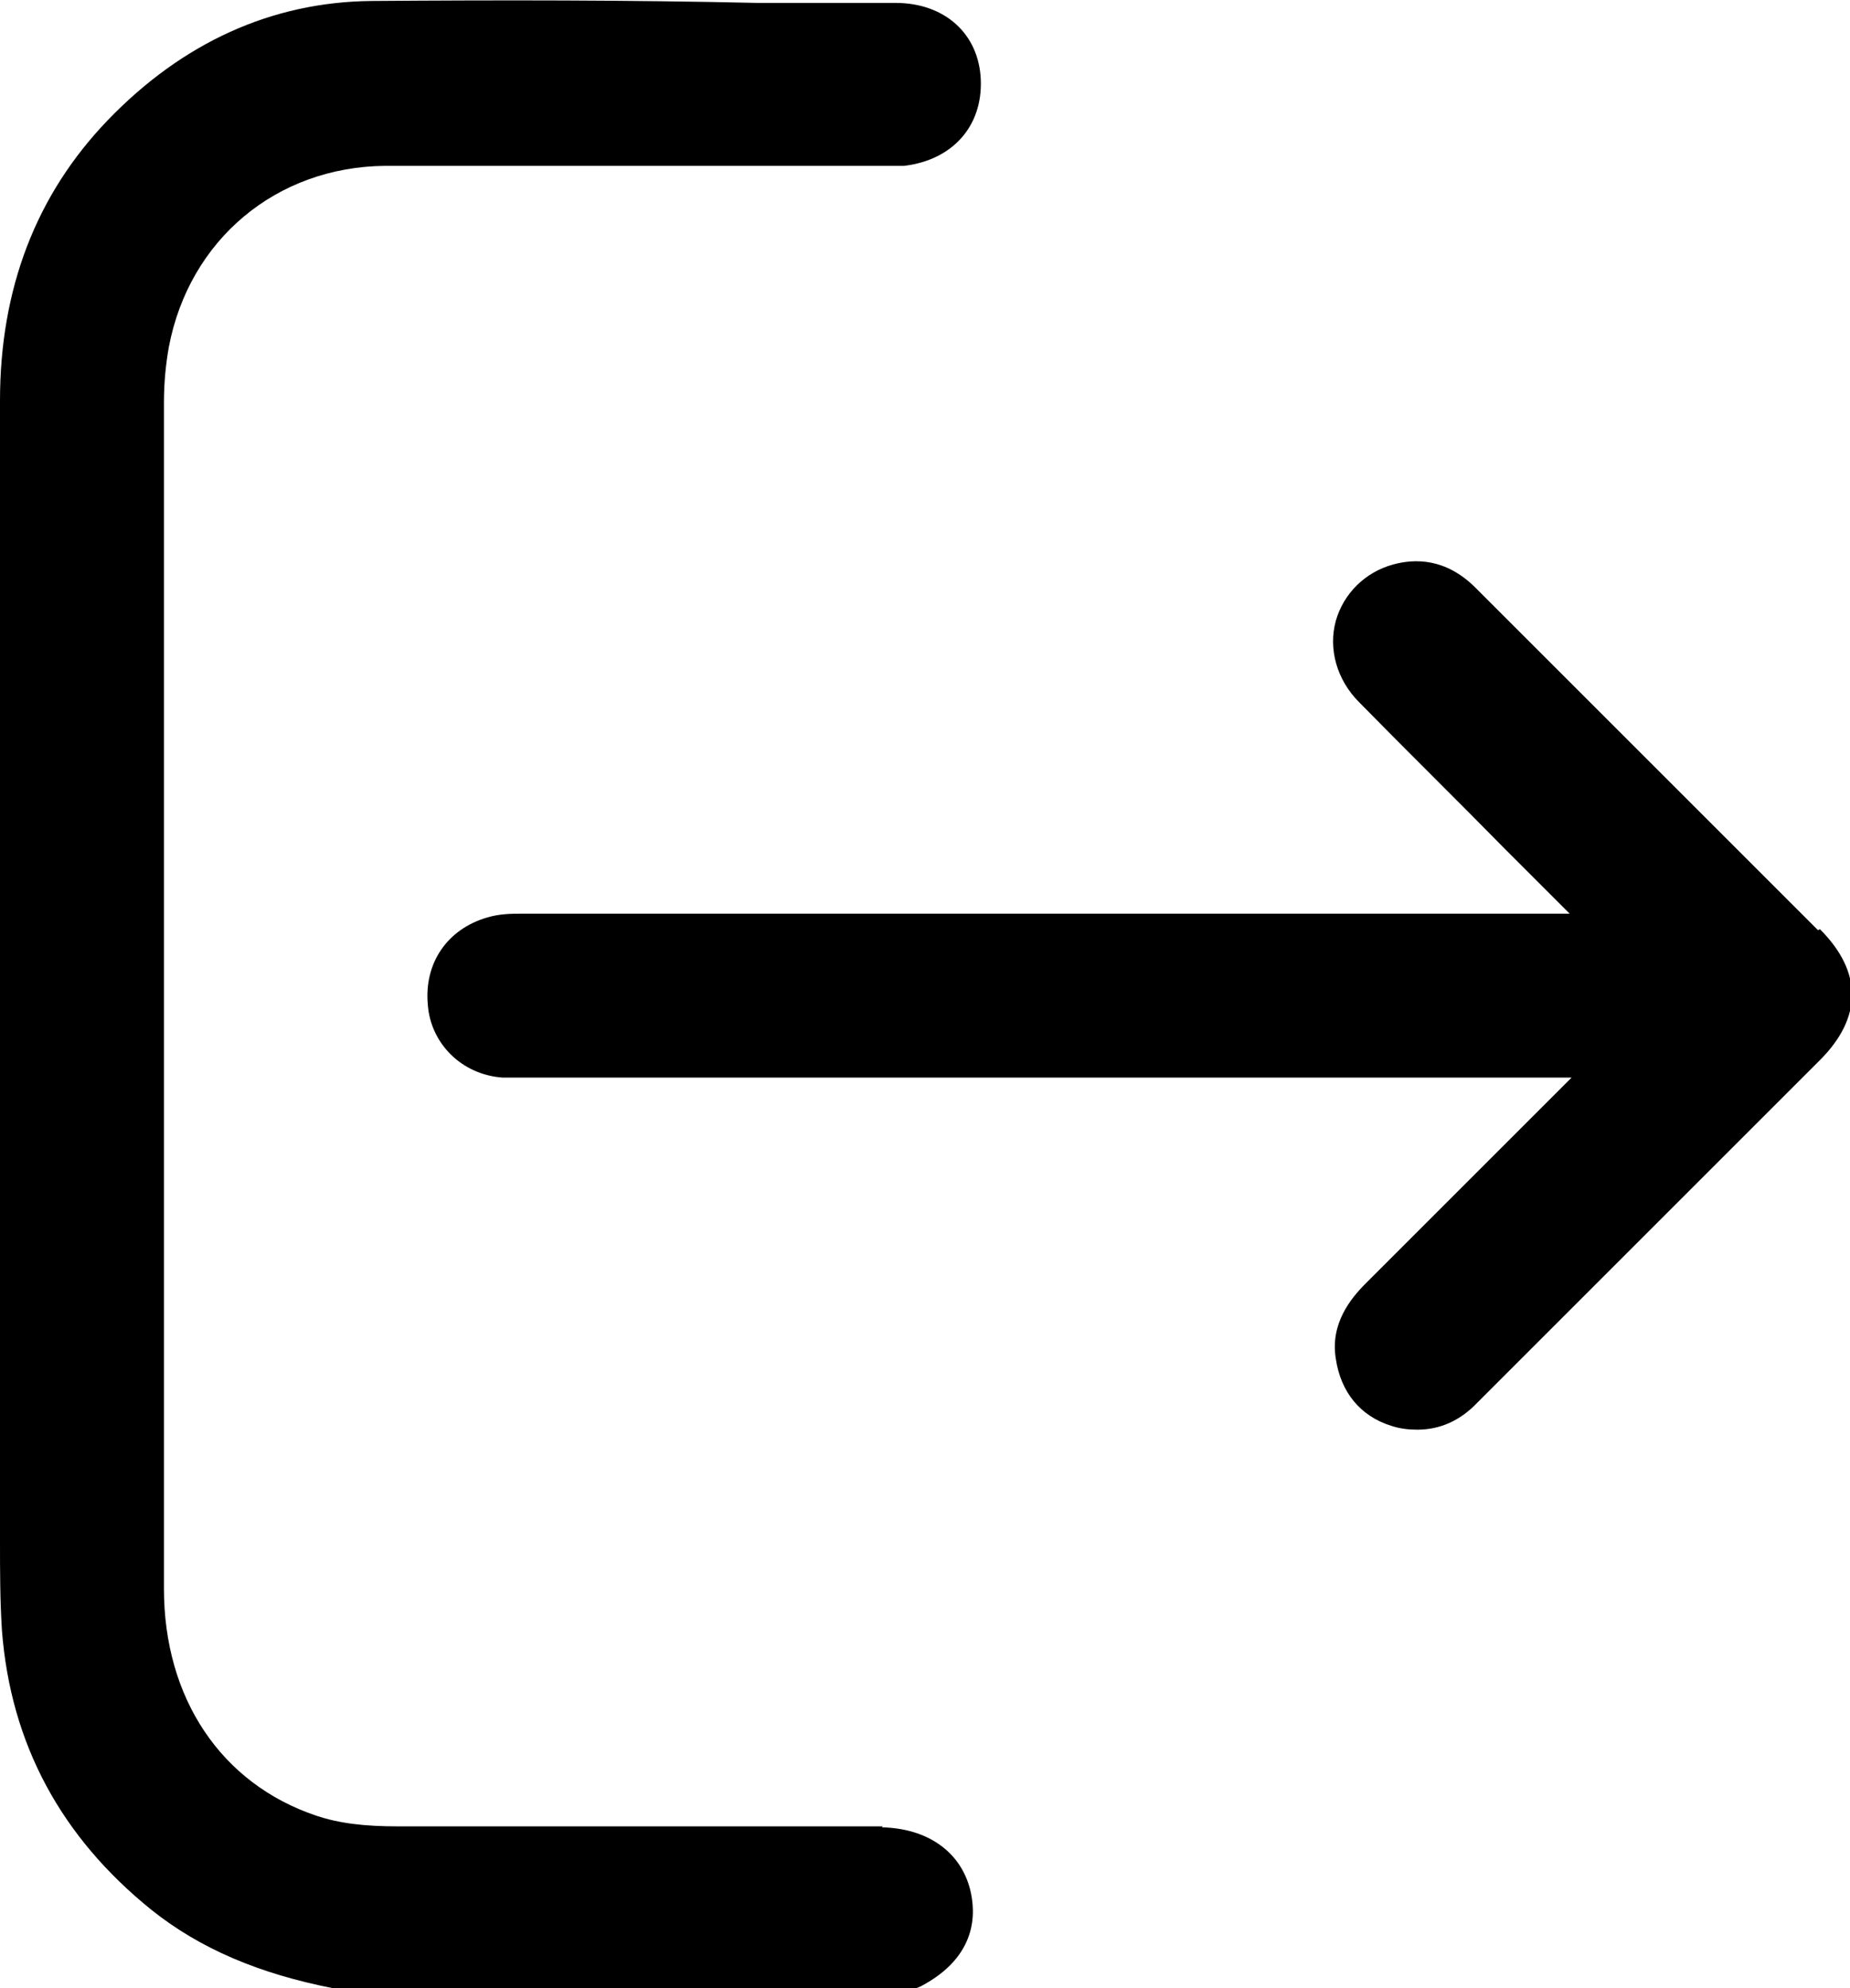 <?xml version="1.0" encoding="UTF-8"?>
<svg id="Layer_2" data-name="Layer 2" xmlns="http://www.w3.org/2000/svg" viewBox="0 0 19.07 20.5">
  <defs>
    <style>
      .cls-1 {
        stroke-width: 0px;
      }
    </style>
  </defs>
  <g id="Layer_1-2" data-name="Layer 1">
    <g>
      <path class="cls-1" d="m9.1,18.83h-1.56c-1.15,0-2.29,0-3.44,0-.34,0-.6-.03-.84-.11-.98-.33-1.57-1.21-1.57-2.34,0-4.08,0-8.16,0-12.23,0-.21.02-.4.05-.57.21-1.11,1.11-1.86,2.23-1.87,1.15,0,2.3,0,3.45,0h1.68c.07,0,.15,0,.22,0,.5-.06.81-.41.79-.89-.02-.47-.37-.79-.88-.79h-1.43C6.48,0,5.15,0,3.83.01c-1.03.01-1.95.43-2.72,1.23C.37,2.01,0,2.98,0,4.13v11.75c0,.31,0,.62.02.93.09,1.17.61,2.13,1.54,2.88.5.4,1.11.66,1.88.81h6s.05-.02.05-.02c.59-.31.57-.76.51-1-.1-.39-.44-.63-.91-.64Z"/>
      <path class="cls-1" d="m18.74,9.59l-3.53-3.53c-.31-.31-.63-.3-.85-.24-.29.08-.51.3-.59.58-.08.29.01.61.24.84.5.51,1.01,1.01,1.51,1.52l.66.66H5.39c-.11,0-.24,0-.37.04-.41.12-.65.47-.61.9.03.4.35.72.77.75.07,0,.15,0,.27,0h10.75s-2.12,2.12-2.12,2.12c-.16.16-.37.42-.31.78.05.34.25.59.57.69.09.03.18.04.27.04.23,0,.44-.09.62-.28.74-.74,1.48-1.48,2.22-2.22l1.31-1.31c.44-.44.44-.91,0-1.35Z"/>
    </g>
  </g>
</svg>